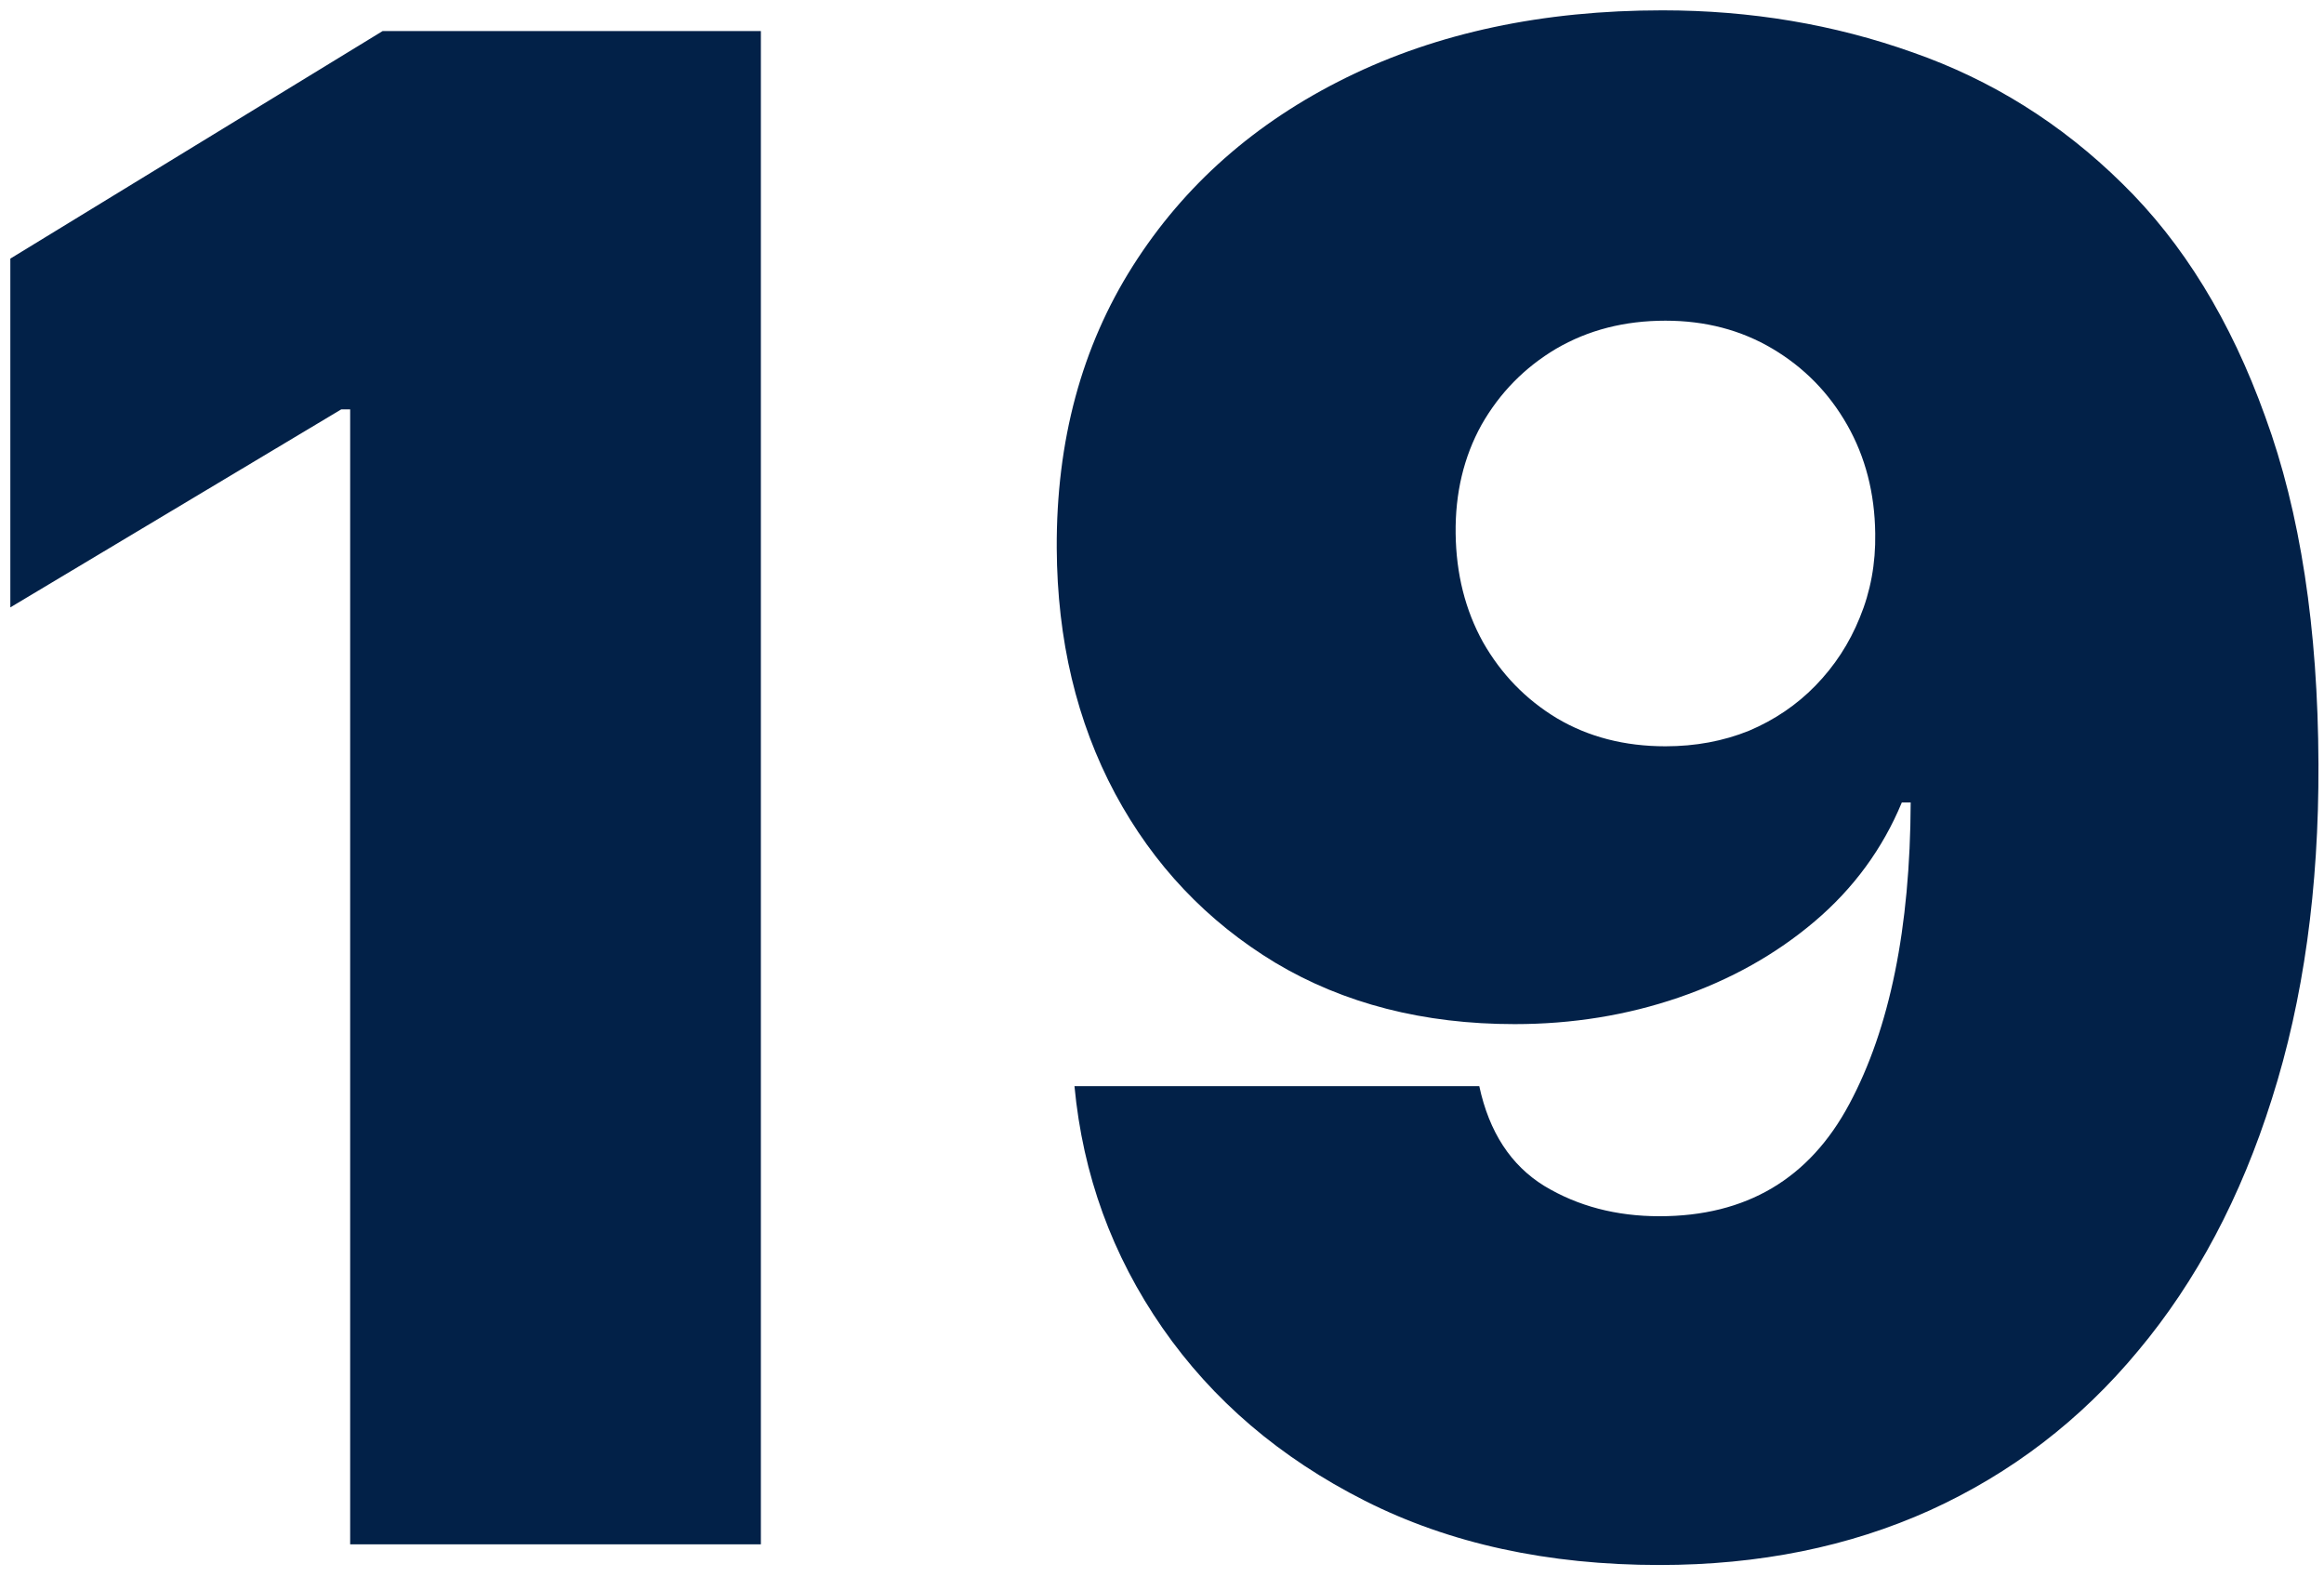 <?xml version="1.0" encoding="UTF-8"?> <svg xmlns="http://www.w3.org/2000/svg" width="143" height="97" viewBox="0 0 143 97" fill="none"> <path d="M46.818 1.909V95H21.546V25.182H21L0.636 37.364V15.909L23.546 1.909H46.818ZM102.295 0.636C107.72 0.636 112.856 1.5 117.705 3.227C122.553 4.924 126.841 7.606 130.568 11.273C134.326 14.939 137.265 19.727 139.386 25.636C141.538 31.515 142.629 38.636 142.659 47C142.689 54.636 141.735 61.5 139.795 67.591C137.886 73.651 135.144 78.818 131.568 83.091C128.023 87.364 123.75 90.636 118.75 92.909C113.78 95.151 108.235 96.273 102.114 96.273C95.235 96.273 89.189 94.954 83.977 92.318C78.765 89.682 74.614 86.136 71.523 81.682C68.432 77.227 66.629 72.273 66.114 66.818H91.023C91.629 69.636 92.962 71.682 95.023 72.954C97.083 74.197 99.447 74.818 102.114 74.818C107.447 74.818 111.341 72.515 113.795 67.909C116.28 63.273 117.538 57.091 117.568 49.364H117.023C115.841 52.212 114.053 54.651 111.659 56.682C109.265 58.712 106.477 60.273 103.295 61.364C100.114 62.455 96.75 63 93.204 63C87.599 63 82.689 61.742 78.477 59.227C74.265 56.682 70.977 53.212 68.614 48.818C66.25 44.394 65.053 39.364 65.023 33.727C64.992 27.121 66.553 21.333 69.704 16.364C72.856 11.394 77.235 7.53 82.841 4.773C88.447 2.015 94.932 0.636 102.295 0.636ZM102.477 19.727C99.962 19.727 97.72 20.303 95.75 21.454C93.811 22.606 92.28 24.167 91.159 26.136C90.068 28.106 89.538 30.333 89.568 32.818C89.599 35.303 90.159 37.53 91.25 39.5C92.371 41.47 93.886 43.03 95.796 44.182C97.735 45.333 99.962 45.909 102.477 45.909C104.326 45.909 106.038 45.591 107.614 44.955C109.189 44.288 110.553 43.364 111.705 42.182C112.886 40.97 113.795 39.576 114.432 38C115.098 36.394 115.417 34.667 115.386 32.818C115.356 30.333 114.78 28.106 113.659 26.136C112.538 24.167 111.008 22.606 109.068 21.454C107.129 20.303 104.932 19.727 102.477 19.727Z" fill="#022148"></path> </svg> 